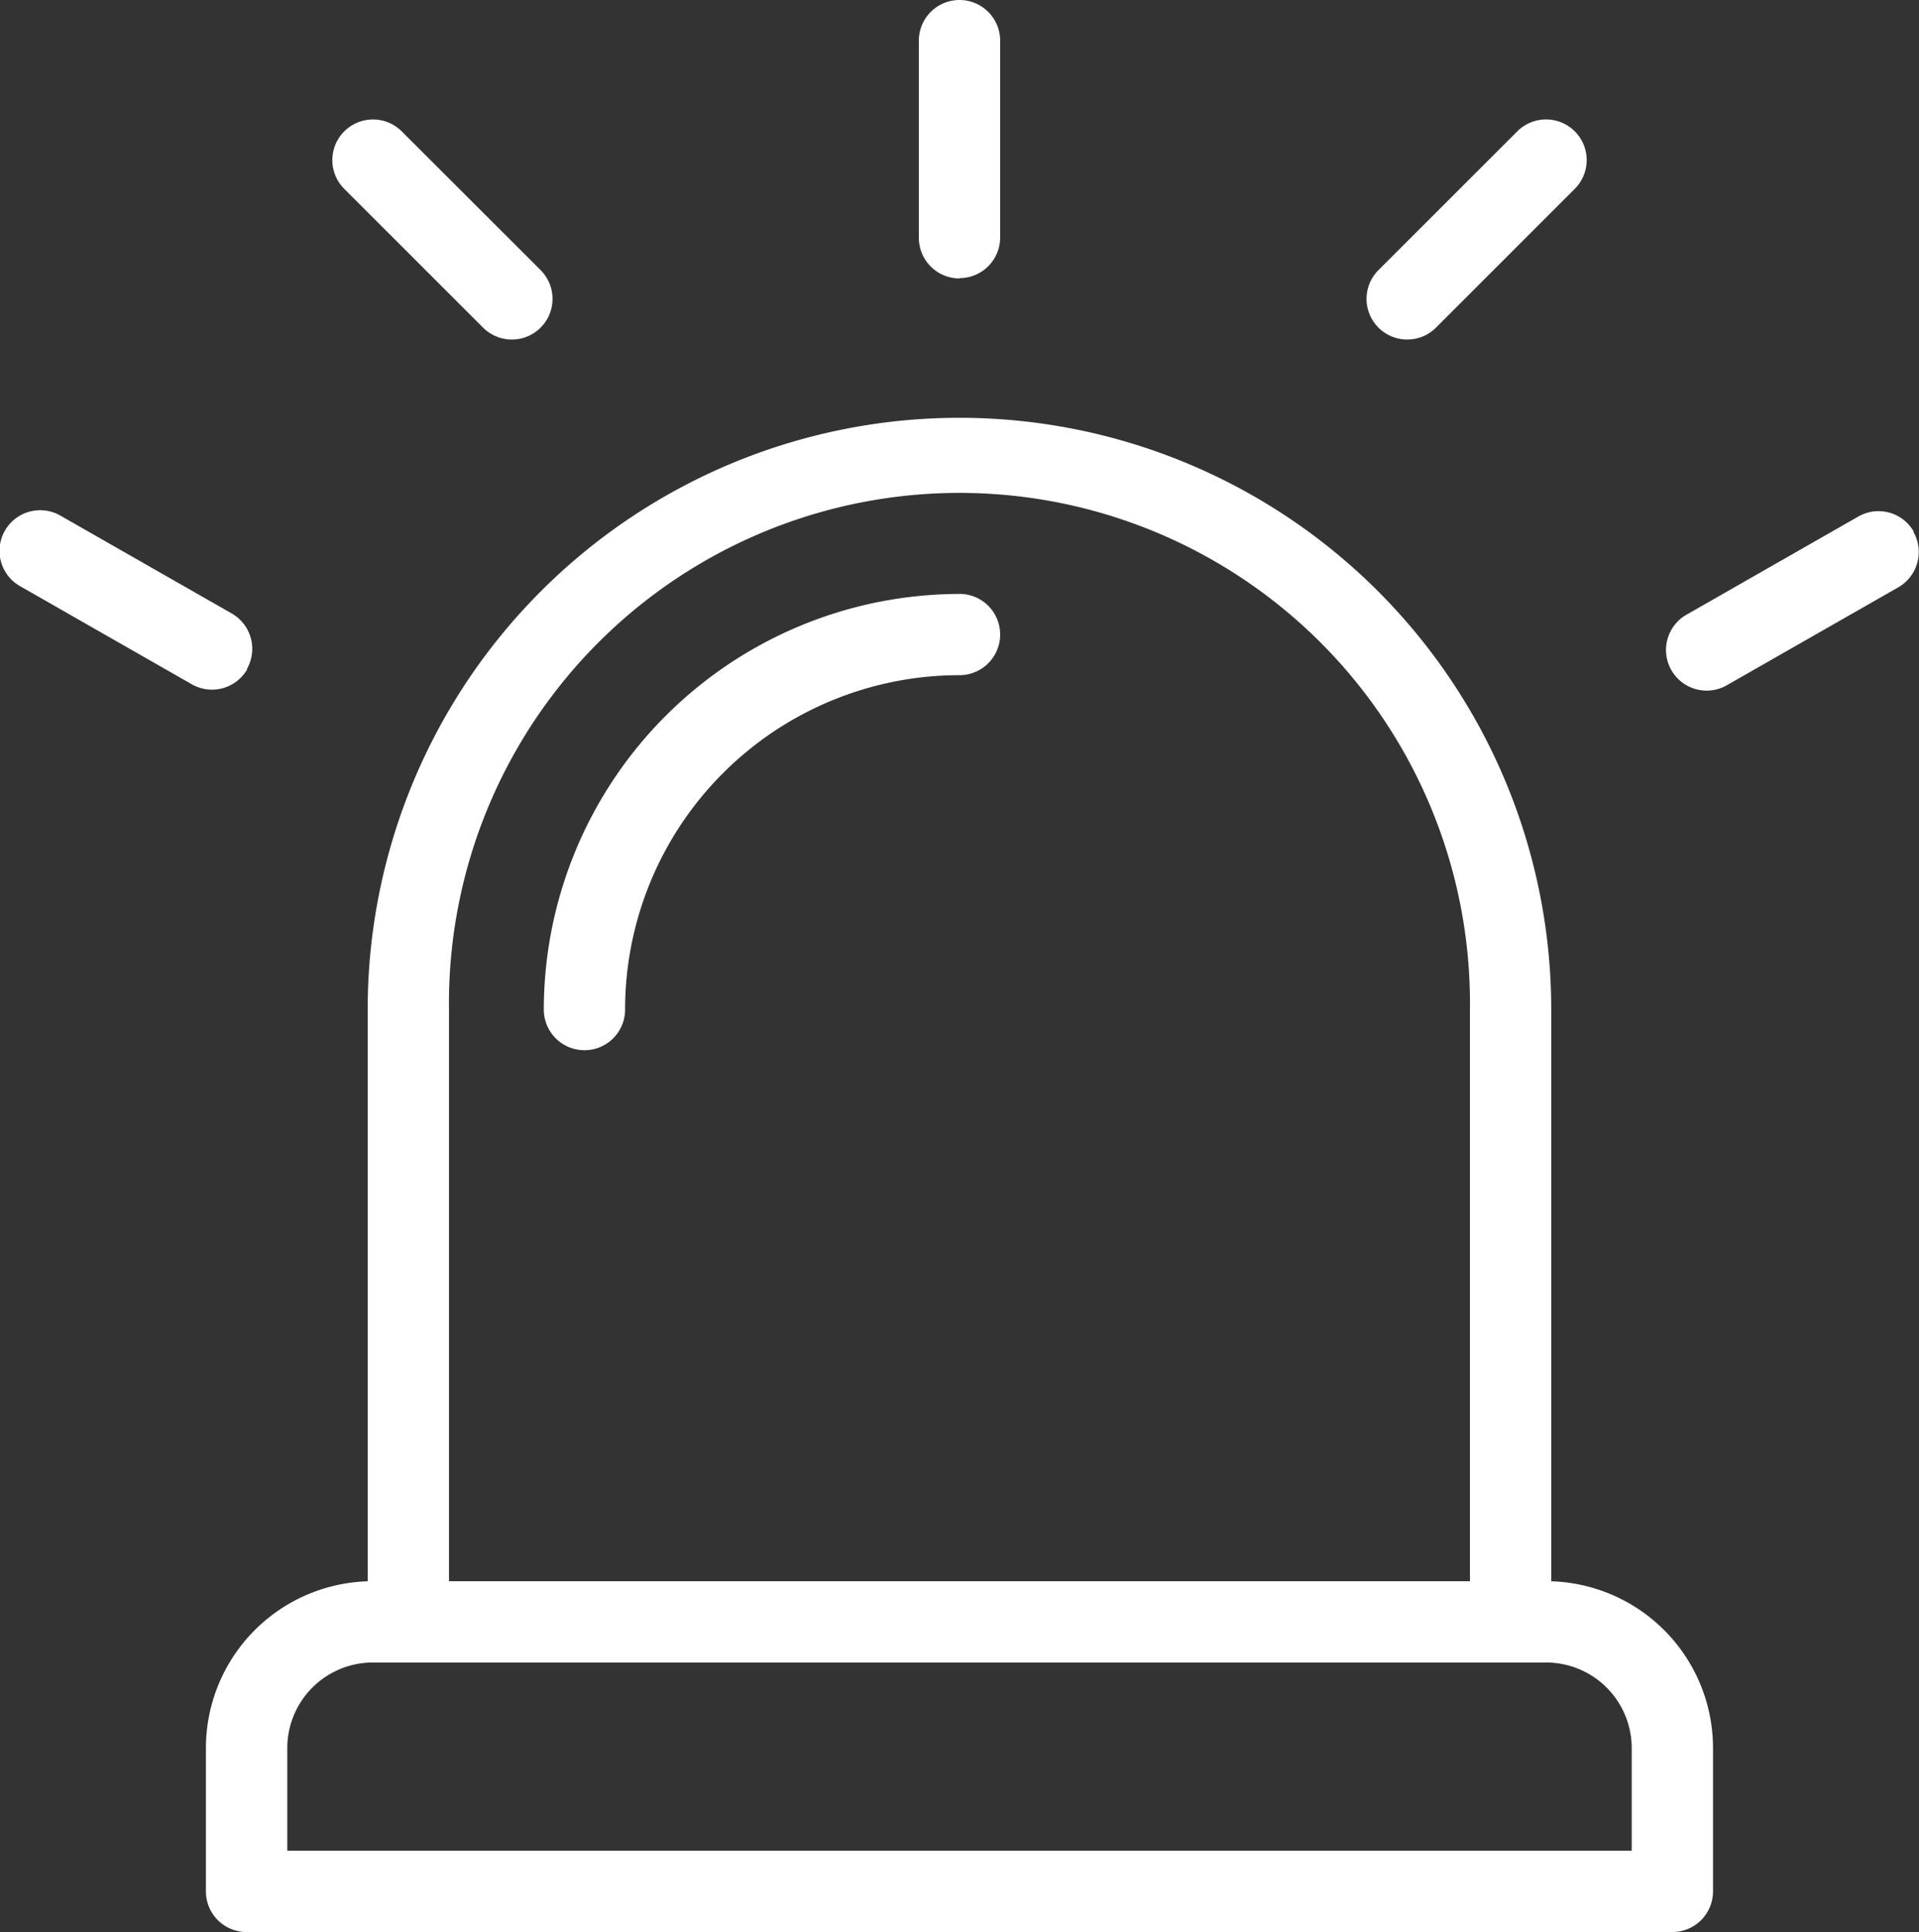 <svg xmlns="http://www.w3.org/2000/svg" width="25.824" height="26" viewBox="0 0 25.824 26"><rect x="0" y="0" width="25.824" height="26" fill="#333333" stroke="none"/><defs><clipPath id="cljqyk3xca"><path data-name="Rectangle 5" style="fill:none" d="M0 0h25.824v26H0z"></path></clipPath></defs><g data-name="Group 1" style="clip-path:url(#cljqyk3xca)"><path data-name="Path 1" d="M22.79 25.165V17.47a7.963 7.963 0 1 0-15.927 0v7.694a2.246 2.246 0 0 0-2.177 2.243v1.93a.547.547 0 0 0 .547.547H24.42a.547.547 0 0 0 .547-.547v-1.93a2.246 2.246 0 0 0-2.176-2.243M7.957 17.47a6.87 6.87 0 1 1 13.739 0v7.693H7.957zm15.916 11.32H5.781v-1.382a1.152 1.152 0 0 1 1.151-1.151h15.79a1.152 1.152 0 0 1 1.151 1.151z" transform="translate(-1.915 -3.884)" style="fill:#fff"></path><path data-name="Path 2" d="M17.966 13.514a5.6 5.6 0 0 0-5.593 5.593.547.547 0 0 0 1.094 0 4.5 4.5 0 0 1 4.5-4.5.547.547 0 1 0 0-1.094" transform="translate(-5.055 -5.521)" style="fill:#fff"></path><path data-name="Path 3" d="M21.453 3.743A.547.547 0 0 0 22 3.2V.547a.547.547 0 1 0-1.094 0V3.2a.547.547 0 0 0 .547.547" transform="translate(-8.541)" style="fill:#fff"></path><path data-name="Path 4" d="M9.586 5.516a.547.547 0 0 0 .774-.774L8.486 2.87a.547.547 0 0 0-.774.773z" transform="translate(-3.085 -1.107)" style="fill:#fff"></path><path data-name="Path 5" d="M3.322 13.752a.548.548 0 0 0-.2-.746l-2.3-1.314a.547.547 0 1 0-.542.95l2.3 1.314a.547.547 0 0 0 .746-.2" transform="translate(0 -4.748)" style="fill:#fff"></path><path data-name="Path 6" d="M31.64 5.677a.545.545 0 0 0 .387-.16L33.9 3.644a.547.547 0 0 0-.773-.774l-1.874 1.873a.547.547 0 0 0 .387.934" transform="translate(-12.703 -1.108)" style="fill:#fff"></path><path data-name="Path 7" d="M41.245 11.9a.546.546 0 0 0-.746-.2l-2.3 1.314a.547.547 0 1 0 .542.95l2.3-1.314a.548.548 0 0 0 .2-.746" transform="translate(-15.493 -4.748)" style="fill:#fff"></path></g></svg>